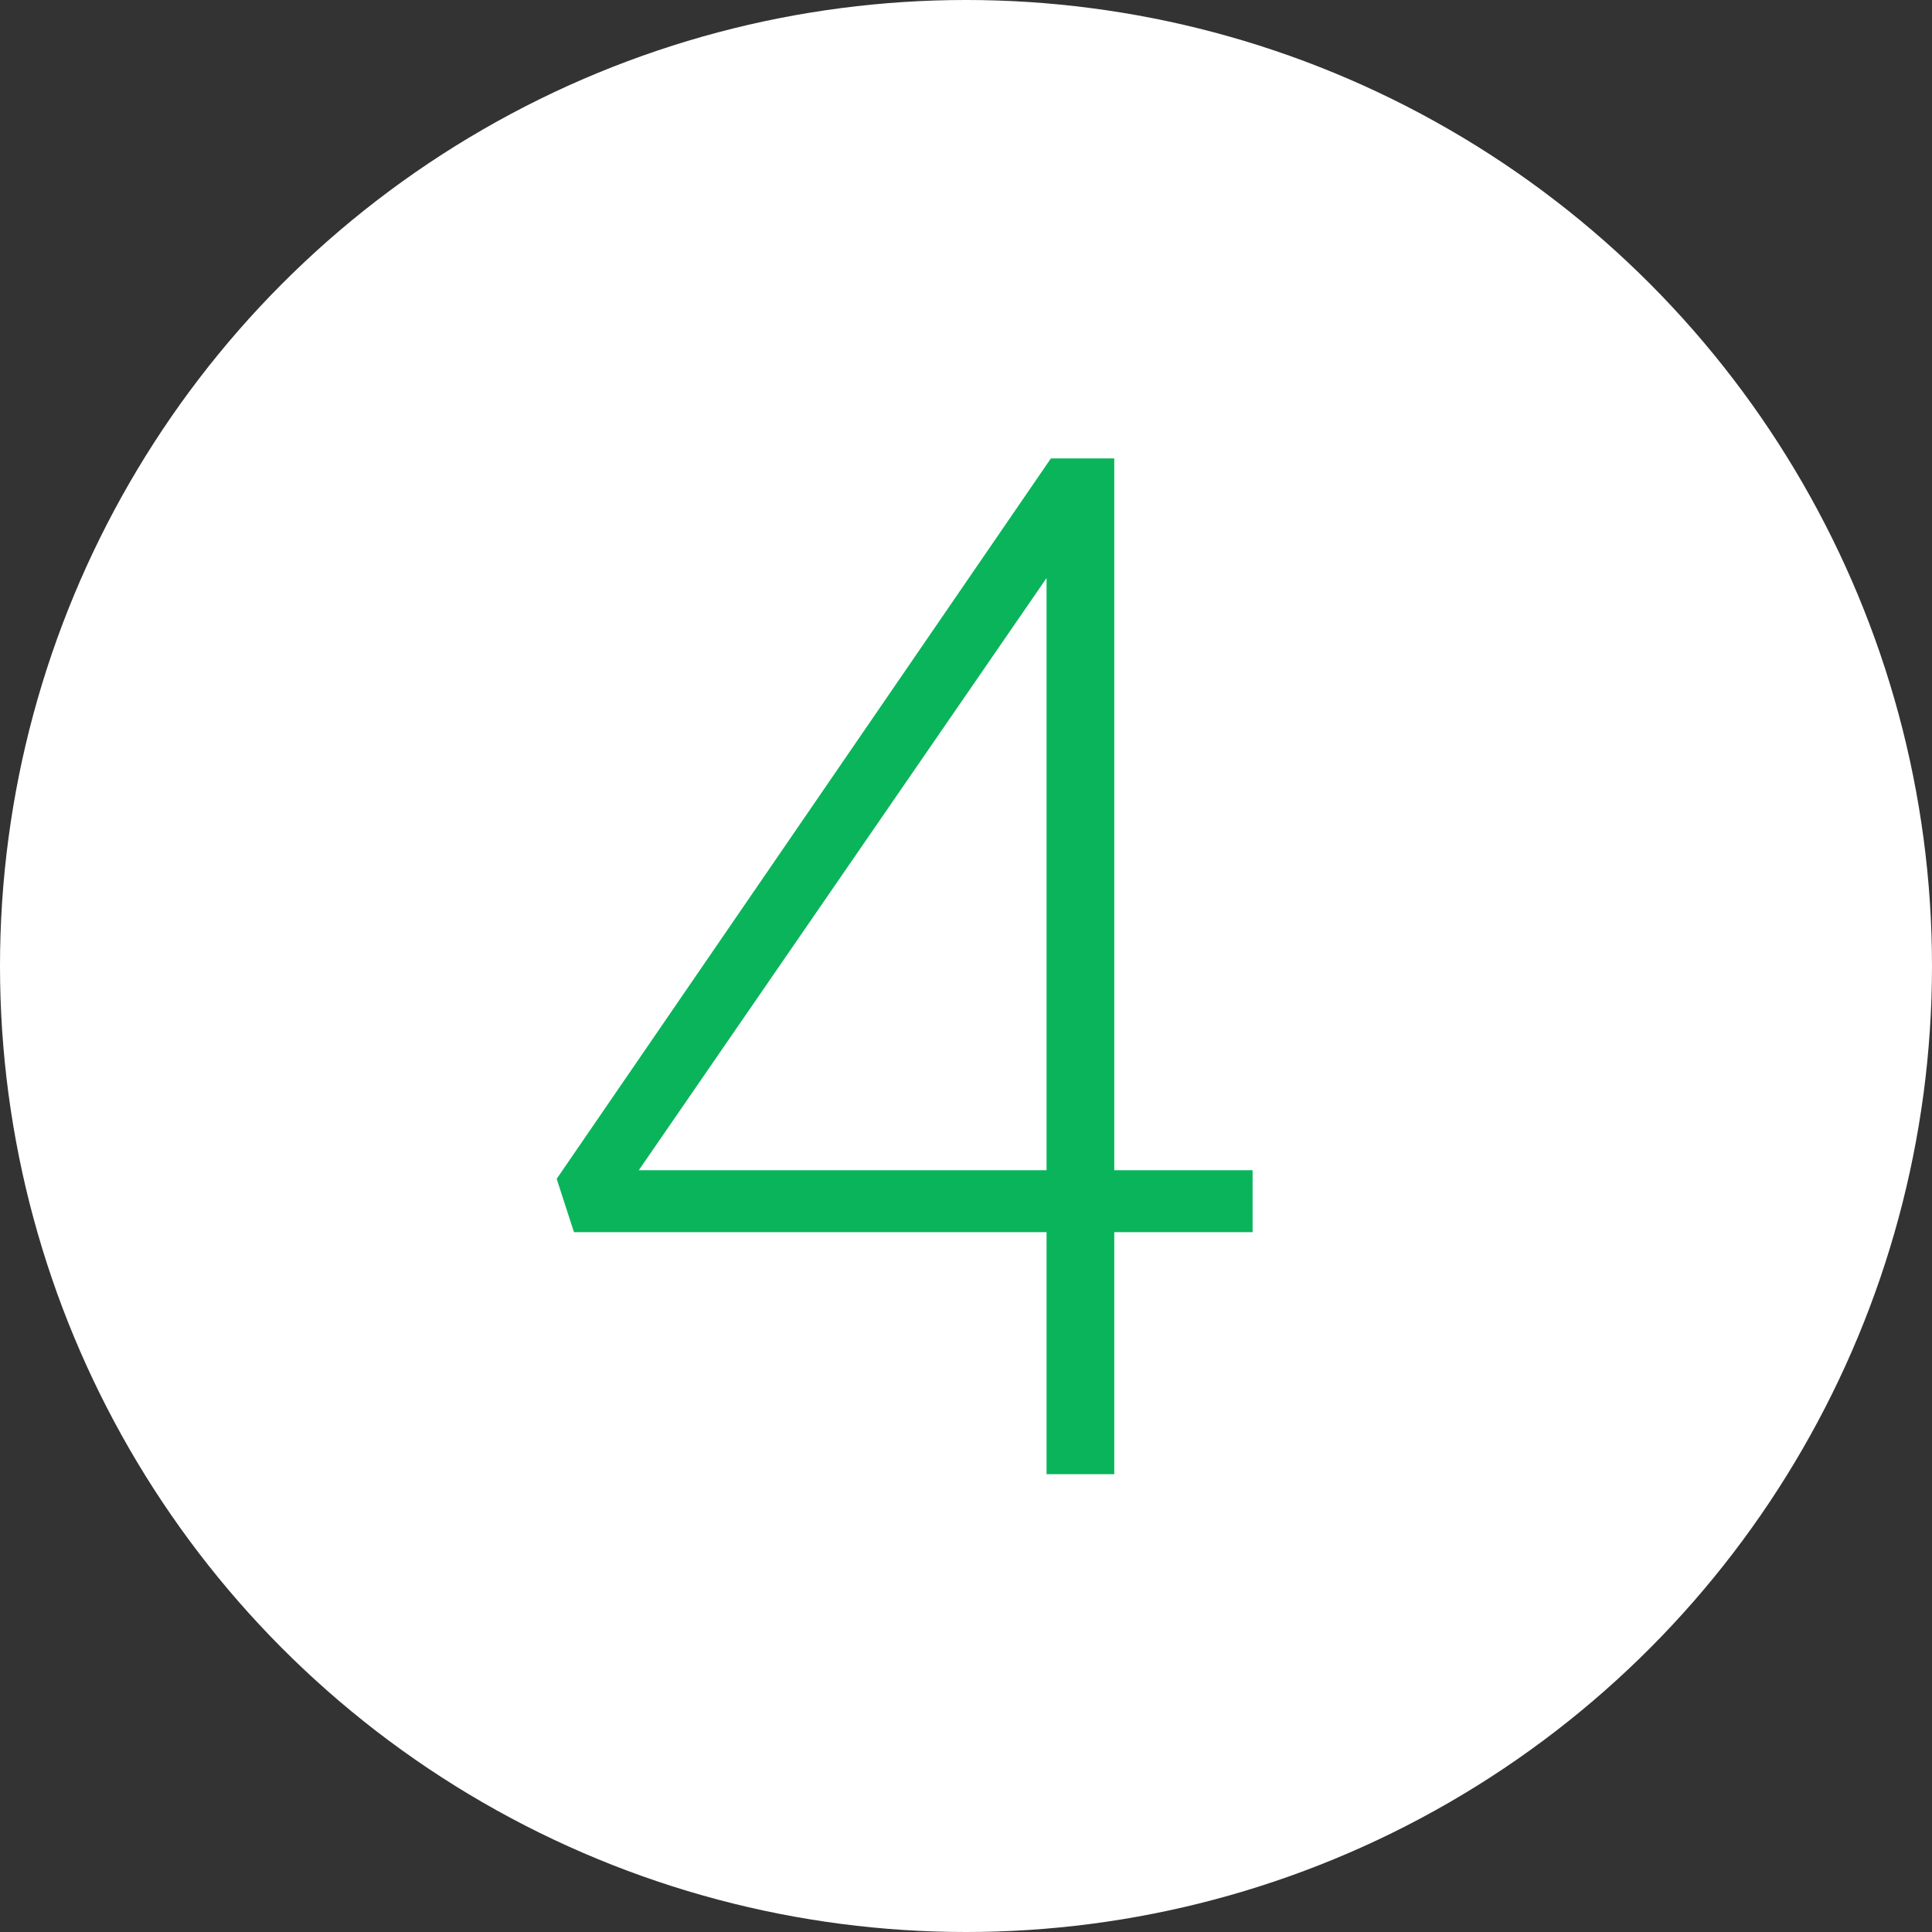 <svg width="59" height="59" viewBox="0 0 59 59" fill="none" xmlns="http://www.w3.org/2000/svg">
<rect x="0" y="0" width="59" height="59" fill="#333333" stroke="none"/>
<circle cx="29.5" cy="29.5" r="29.5" fill="white"/>
<path d="M31.96 45.02H34.028V37.628H38.252V35.736H34.028V14H32.092L17 36L17.528 37.628H31.96V45.02ZM19.508 35.736L31.96 17.652V35.736H19.508Z" fill="#0AB45B"/>
</svg>
